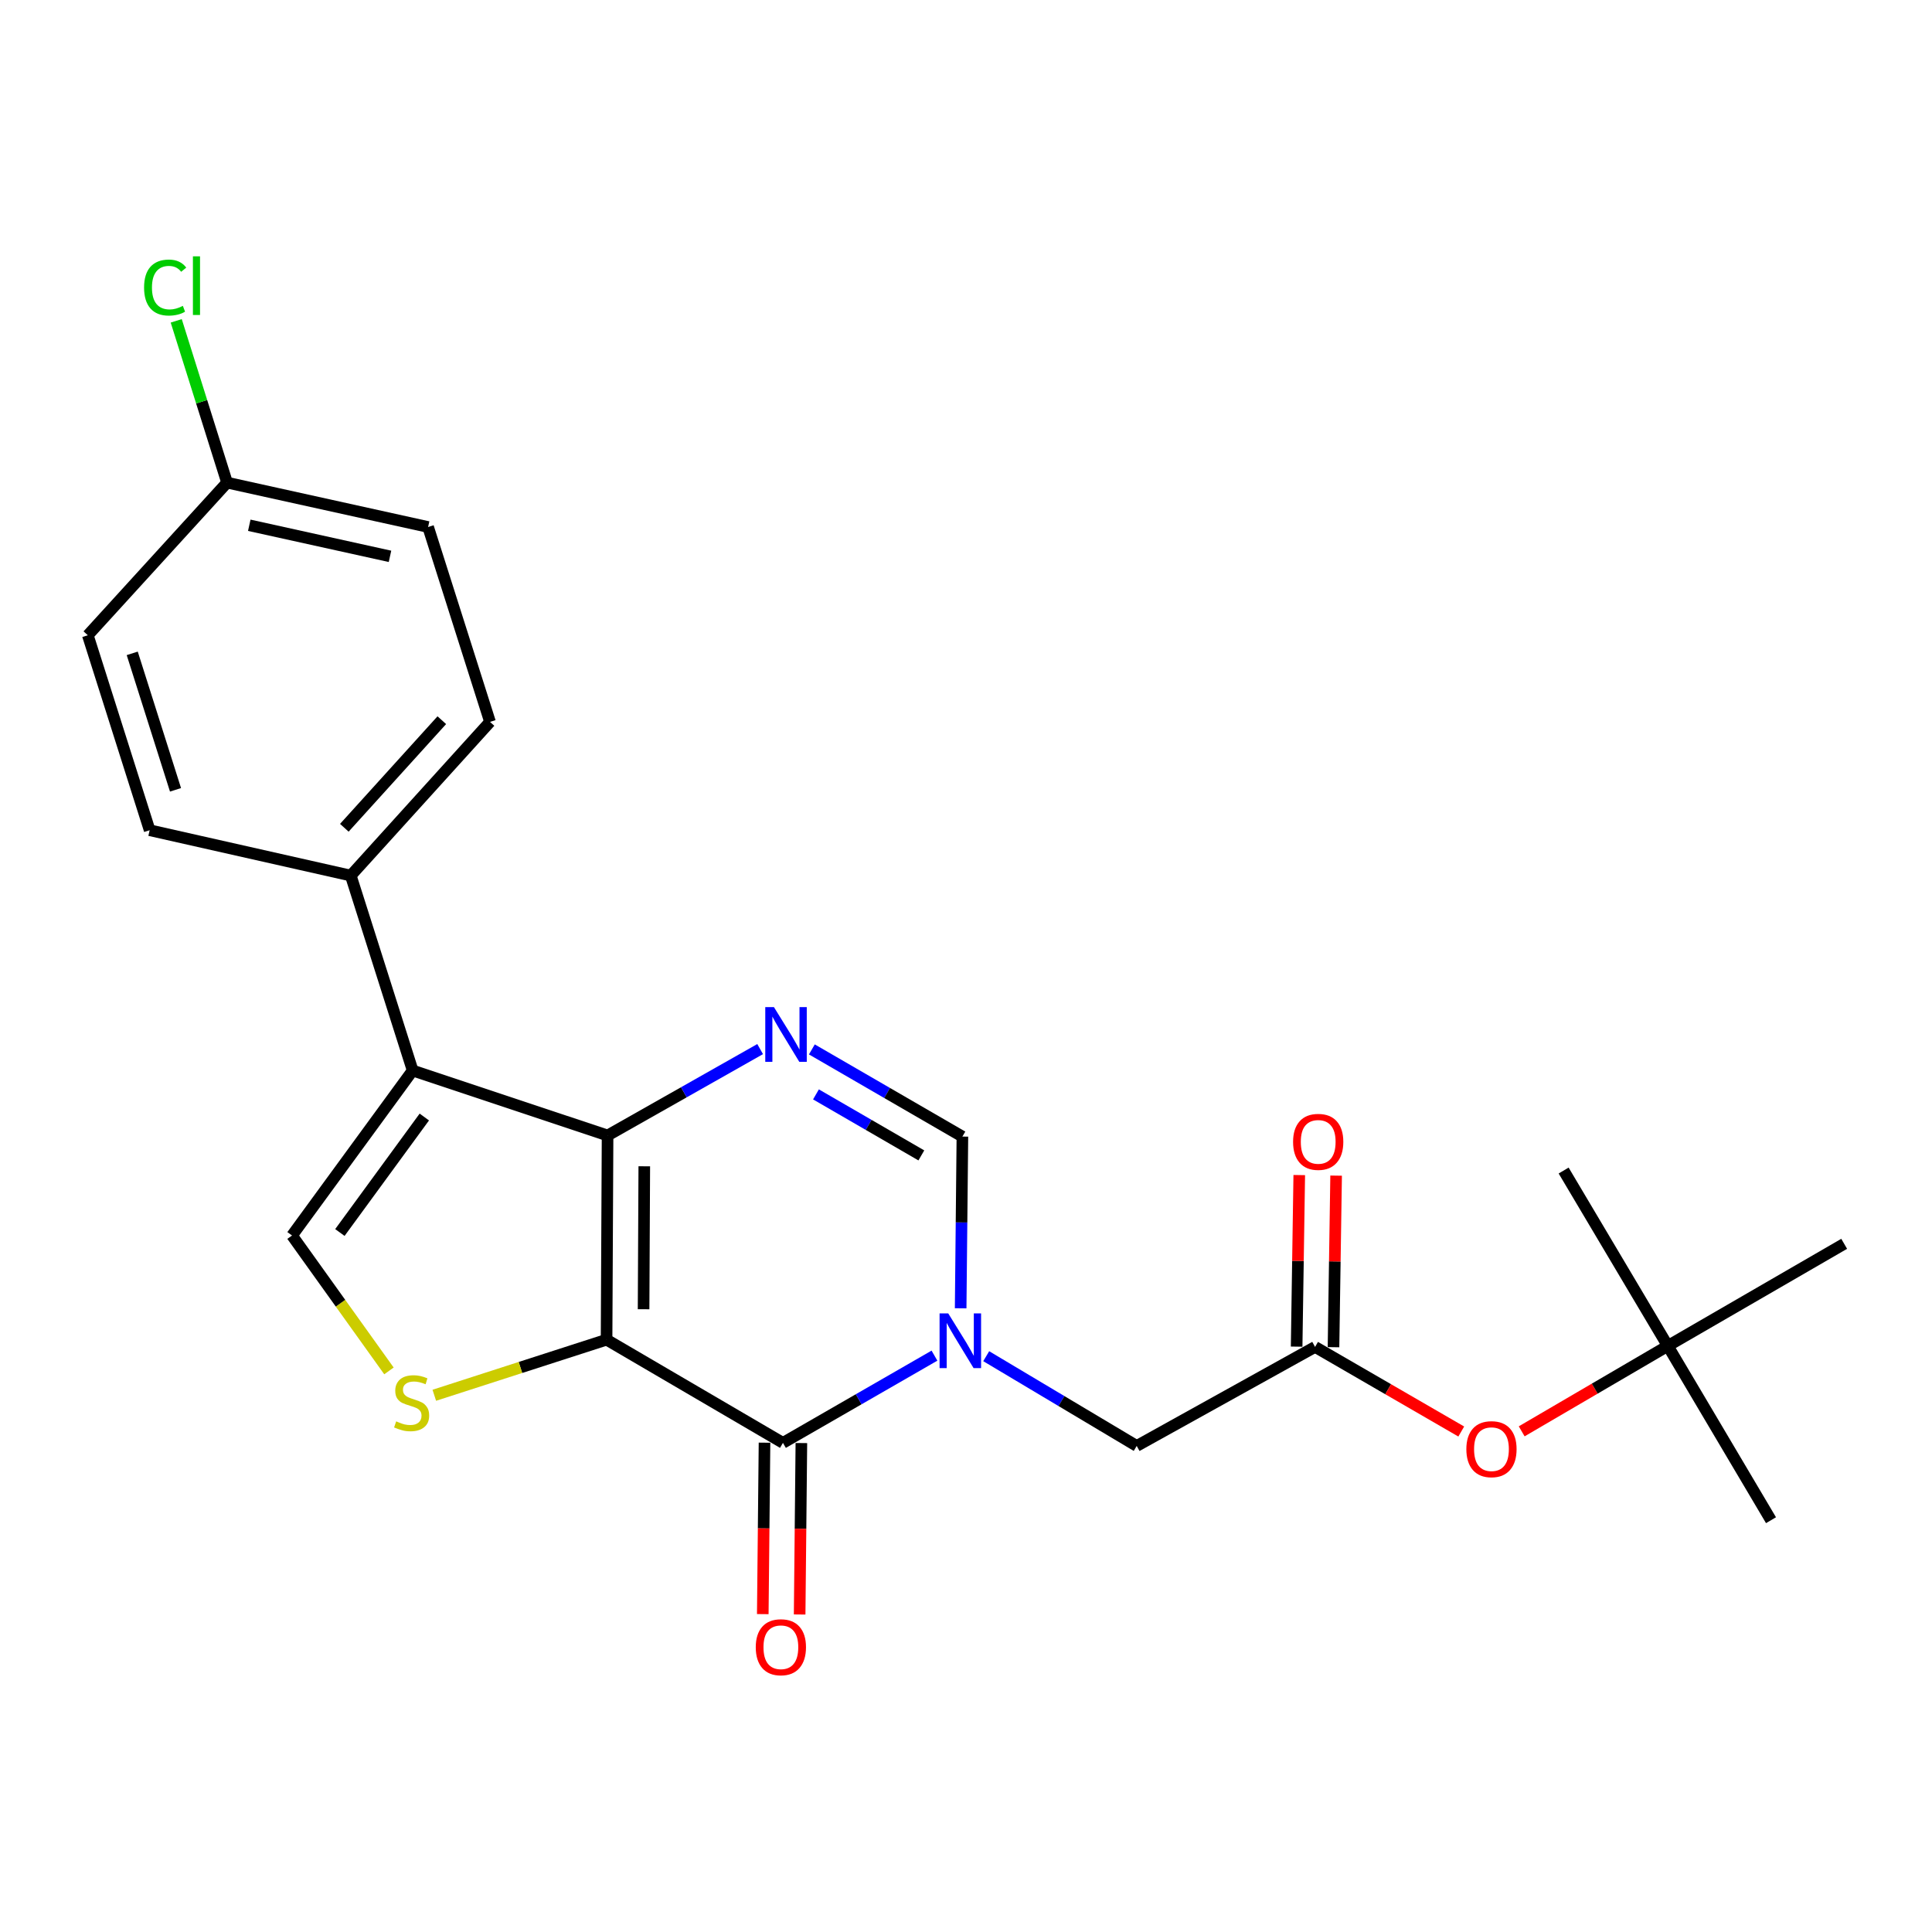 <?xml version='1.0' encoding='iso-8859-1'?>
<svg version='1.1' baseProfile='full'
              xmlns='http://www.w3.org/2000/svg'
                      xmlns:rdkit='http://www.rdkit.org/xml'
                      xmlns:xlink='http://www.w3.org/1999/xlink'
                  xml:space='preserve'
width='1000px' height='1000px' viewBox='0 0 1000 1000'>
<!-- END OF HEADER -->
<rect style='opacity:1.0;fill:#FFFFFF;stroke:none' width='1000' height='1000' x='0' y='0'> </rect>
<path class='bond-0' d='M 313.959,693.42 L 314.478,587.721' style='fill:none;fill-rule:evenodd;stroke:#000000;stroke-width:6px;stroke-linecap:butt;stroke-linejoin:miter;stroke-opacity:1' />
<path class='bond-0' d='M 333.117,677.659 L 333.481,603.669' style='fill:none;fill-rule:evenodd;stroke:#000000;stroke-width:6px;stroke-linecap:butt;stroke-linejoin:miter;stroke-opacity:1' />
<path class='bond-1' d='M 313.959,693.42 L 405.251,746.826' style='fill:none;fill-rule:evenodd;stroke:#000000;stroke-width:6px;stroke-linecap:butt;stroke-linejoin:miter;stroke-opacity:1' />
<path class='bond-5' d='M 313.959,693.42 L 269.375,707.805' style='fill:none;fill-rule:evenodd;stroke:#000000;stroke-width:6px;stroke-linecap:butt;stroke-linejoin:miter;stroke-opacity:1' />
<path class='bond-5' d='M 269.375,707.805 L 224.792,722.189' style='fill:none;fill-rule:evenodd;stroke:#CCCC00;stroke-width:6px;stroke-linecap:butt;stroke-linejoin:miter;stroke-opacity:1' />
<path class='bond-3' d='M 314.478,587.721 L 213.592,554.095' style='fill:none;fill-rule:evenodd;stroke:#000000;stroke-width:6px;stroke-linecap:butt;stroke-linejoin:miter;stroke-opacity:1' />
<path class='bond-4' d='M 314.478,587.721 L 353.963,565.365' style='fill:none;fill-rule:evenodd;stroke:#000000;stroke-width:6px;stroke-linecap:butt;stroke-linejoin:miter;stroke-opacity:1' />
<path class='bond-4' d='M 353.963,565.365 L 393.448,543.01' style='fill:none;fill-rule:evenodd;stroke:#0000FF;stroke-width:6px;stroke-linecap:butt;stroke-linejoin:miter;stroke-opacity:1' />
<path class='bond-2' d='M 405.251,746.826 L 444.463,724.252' style='fill:none;fill-rule:evenodd;stroke:#000000;stroke-width:6px;stroke-linecap:butt;stroke-linejoin:miter;stroke-opacity:1' />
<path class='bond-2' d='M 444.463,724.252 L 483.675,701.678' style='fill:none;fill-rule:evenodd;stroke:#0000FF;stroke-width:6px;stroke-linecap:butt;stroke-linejoin:miter;stroke-opacity:1' />
<path class='bond-11' d='M 395.711,746.729 L 395.262,791.097' style='fill:none;fill-rule:evenodd;stroke:#000000;stroke-width:6px;stroke-linecap:butt;stroke-linejoin:miter;stroke-opacity:1' />
<path class='bond-11' d='M 395.262,791.097 L 394.812,835.466' style='fill:none;fill-rule:evenodd;stroke:#FF0000;stroke-width:6px;stroke-linecap:butt;stroke-linejoin:miter;stroke-opacity:1' />
<path class='bond-11' d='M 414.791,746.922 L 414.342,791.291' style='fill:none;fill-rule:evenodd;stroke:#000000;stroke-width:6px;stroke-linecap:butt;stroke-linejoin:miter;stroke-opacity:1' />
<path class='bond-11' d='M 414.342,791.291 L 413.893,835.659' style='fill:none;fill-rule:evenodd;stroke:#FF0000;stroke-width:6px;stroke-linecap:butt;stroke-linejoin:miter;stroke-opacity:1' />
<path class='bond-7' d='M 497.234,677.169 L 497.684,632.731' style='fill:none;fill-rule:evenodd;stroke:#0000FF;stroke-width:6px;stroke-linecap:butt;stroke-linejoin:miter;stroke-opacity:1' />
<path class='bond-7' d='M 497.684,632.731 L 498.134,588.293' style='fill:none;fill-rule:evenodd;stroke:#000000;stroke-width:6px;stroke-linecap:butt;stroke-linejoin:miter;stroke-opacity:1' />
<path class='bond-9' d='M 510.461,701.961 L 549.409,725.188' style='fill:none;fill-rule:evenodd;stroke:#0000FF;stroke-width:6px;stroke-linecap:butt;stroke-linejoin:miter;stroke-opacity:1' />
<path class='bond-9' d='M 549.409,725.188 L 588.356,748.416' style='fill:none;fill-rule:evenodd;stroke:#000000;stroke-width:6px;stroke-linecap:butt;stroke-linejoin:miter;stroke-opacity:1' />
<path class='bond-10' d='M 213.592,554.095 L 181.556,453.198' style='fill:none;fill-rule:evenodd;stroke:#000000;stroke-width:6px;stroke-linecap:butt;stroke-linejoin:miter;stroke-opacity:1' />
<path class='bond-24' d='M 213.592,554.095 L 151.154,639.494' style='fill:none;fill-rule:evenodd;stroke:#000000;stroke-width:6px;stroke-linecap:butt;stroke-linejoin:miter;stroke-opacity:1' />
<path class='bond-24' d='M 219.629,578.167 L 175.923,637.946' style='fill:none;fill-rule:evenodd;stroke:#000000;stroke-width:6px;stroke-linecap:butt;stroke-linejoin:miter;stroke-opacity:1' />
<path class='bond-25' d='M 420.219,543.174 L 459.177,565.733' style='fill:none;fill-rule:evenodd;stroke:#0000FF;stroke-width:6px;stroke-linecap:butt;stroke-linejoin:miter;stroke-opacity:1' />
<path class='bond-25' d='M 459.177,565.733 L 498.134,588.293' style='fill:none;fill-rule:evenodd;stroke:#000000;stroke-width:6px;stroke-linecap:butt;stroke-linejoin:miter;stroke-opacity:1' />
<path class='bond-25' d='M 422.344,566.454 L 449.615,582.246' style='fill:none;fill-rule:evenodd;stroke:#0000FF;stroke-width:6px;stroke-linecap:butt;stroke-linejoin:miter;stroke-opacity:1' />
<path class='bond-25' d='M 449.615,582.246 L 476.885,598.038' style='fill:none;fill-rule:evenodd;stroke:#000000;stroke-width:6px;stroke-linecap:butt;stroke-linejoin:miter;stroke-opacity:1' />
<path class='bond-6' d='M 201.323,709.576 L 176.238,674.535' style='fill:none;fill-rule:evenodd;stroke:#CCCC00;stroke-width:6px;stroke-linecap:butt;stroke-linejoin:miter;stroke-opacity:1' />
<path class='bond-6' d='M 176.238,674.535 L 151.154,639.494' style='fill:none;fill-rule:evenodd;stroke:#000000;stroke-width:6px;stroke-linecap:butt;stroke-linejoin:miter;stroke-opacity:1' />
<path class='bond-8' d='M 680.678,697.162 L 588.356,748.416' style='fill:none;fill-rule:evenodd;stroke:#000000;stroke-width:6px;stroke-linecap:butt;stroke-linejoin:miter;stroke-opacity:1' />
<path class='bond-12' d='M 680.678,697.162 L 718.511,719.059' style='fill:none;fill-rule:evenodd;stroke:#000000;stroke-width:6px;stroke-linecap:butt;stroke-linejoin:miter;stroke-opacity:1' />
<path class='bond-12' d='M 718.511,719.059 L 756.344,740.955' style='fill:none;fill-rule:evenodd;stroke:#FF0000;stroke-width:6px;stroke-linecap:butt;stroke-linejoin:miter;stroke-opacity:1' />
<path class='bond-13' d='M 690.217,697.307 L 690.895,652.906' style='fill:none;fill-rule:evenodd;stroke:#000000;stroke-width:6px;stroke-linecap:butt;stroke-linejoin:miter;stroke-opacity:1' />
<path class='bond-13' d='M 690.895,652.906 L 691.573,608.505' style='fill:none;fill-rule:evenodd;stroke:#FF0000;stroke-width:6px;stroke-linecap:butt;stroke-linejoin:miter;stroke-opacity:1' />
<path class='bond-13' d='M 671.138,697.016 L 671.816,652.615' style='fill:none;fill-rule:evenodd;stroke:#000000;stroke-width:6px;stroke-linecap:butt;stroke-linejoin:miter;stroke-opacity:1' />
<path class='bond-13' d='M 671.816,652.615 L 672.494,608.213' style='fill:none;fill-rule:evenodd;stroke:#FF0000;stroke-width:6px;stroke-linecap:butt;stroke-linejoin:miter;stroke-opacity:1' />
<path class='bond-15' d='M 181.556,453.198 L 253.63,373.651' style='fill:none;fill-rule:evenodd;stroke:#000000;stroke-width:6px;stroke-linecap:butt;stroke-linejoin:miter;stroke-opacity:1' />
<path class='bond-15' d='M 178.227,428.454 L 228.679,372.771' style='fill:none;fill-rule:evenodd;stroke:#000000;stroke-width:6px;stroke-linecap:butt;stroke-linejoin:miter;stroke-opacity:1' />
<path class='bond-16' d='M 181.556,453.198 L 77.458,429.718' style='fill:none;fill-rule:evenodd;stroke:#000000;stroke-width:6px;stroke-linecap:butt;stroke-linejoin:miter;stroke-opacity:1' />
<path class='bond-14' d='M 787.624,740.86 L 825.438,718.751' style='fill:none;fill-rule:evenodd;stroke:#FF0000;stroke-width:6px;stroke-linecap:butt;stroke-linejoin:miter;stroke-opacity:1' />
<path class='bond-14' d='M 825.438,718.751 L 863.253,696.642' style='fill:none;fill-rule:evenodd;stroke:#000000;stroke-width:6px;stroke-linecap:butt;stroke-linejoin:miter;stroke-opacity:1' />
<path class='bond-21' d='M 863.253,696.642 L 809.338,605.869' style='fill:none;fill-rule:evenodd;stroke:#000000;stroke-width:6px;stroke-linecap:butt;stroke-linejoin:miter;stroke-opacity:1' />
<path class='bond-22' d='M 863.253,696.642 L 916.669,786.854' style='fill:none;fill-rule:evenodd;stroke:#000000;stroke-width:6px;stroke-linecap:butt;stroke-linejoin:miter;stroke-opacity:1' />
<path class='bond-23' d='M 863.253,696.642 L 954.545,643.798' style='fill:none;fill-rule:evenodd;stroke:#000000;stroke-width:6px;stroke-linecap:butt;stroke-linejoin:miter;stroke-opacity:1' />
<path class='bond-18' d='M 253.63,373.651 L 221.584,272.775' style='fill:none;fill-rule:evenodd;stroke:#000000;stroke-width:6px;stroke-linecap:butt;stroke-linejoin:miter;stroke-opacity:1' />
<path class='bond-19' d='M 77.458,429.718 L 45.455,328.81' style='fill:none;fill-rule:evenodd;stroke:#000000;stroke-width:6px;stroke-linecap:butt;stroke-linejoin:miter;stroke-opacity:1' />
<path class='bond-19' d='M 90.846,408.813 L 68.443,338.178' style='fill:none;fill-rule:evenodd;stroke:#000000;stroke-width:6px;stroke-linecap:butt;stroke-linejoin:miter;stroke-opacity:1' />
<path class='bond-17' d='M 117.528,249.803 L 45.455,328.81' style='fill:none;fill-rule:evenodd;stroke:#000000;stroke-width:6px;stroke-linecap:butt;stroke-linejoin:miter;stroke-opacity:1' />
<path class='bond-20' d='M 117.528,249.803 L 104.372,207.936' style='fill:none;fill-rule:evenodd;stroke:#000000;stroke-width:6px;stroke-linecap:butt;stroke-linejoin:miter;stroke-opacity:1' />
<path class='bond-20' d='M 104.372,207.936 L 91.216,166.068' style='fill:none;fill-rule:evenodd;stroke:#00CC00;stroke-width:6px;stroke-linecap:butt;stroke-linejoin:miter;stroke-opacity:1' />
<path class='bond-26' d='M 117.528,249.803 L 221.584,272.775' style='fill:none;fill-rule:evenodd;stroke:#000000;stroke-width:6px;stroke-linecap:butt;stroke-linejoin:miter;stroke-opacity:1' />
<path class='bond-26' d='M 129.023,271.882 L 201.863,287.962' style='fill:none;fill-rule:evenodd;stroke:#000000;stroke-width:6px;stroke-linecap:butt;stroke-linejoin:miter;stroke-opacity:1' />
<path  class='atom-3' d='M 490.804 679.811
L 500.084 694.811
Q 501.004 696.291, 502.484 698.971
Q 503.964 701.651, 504.044 701.811
L 504.044 679.811
L 507.804 679.811
L 507.804 708.131
L 503.924 708.131
L 493.964 691.731
Q 492.804 689.811, 491.564 687.611
Q 490.364 685.411, 490.004 684.731
L 490.004 708.131
L 486.324 708.131
L 486.324 679.811
L 490.804 679.811
' fill='#0000FF'/>
<path  class='atom-5' d='M 400.581 521.267
L 409.861 536.267
Q 410.781 537.747, 412.261 540.427
Q 413.741 543.107, 413.821 543.267
L 413.821 521.267
L 417.581 521.267
L 417.581 549.587
L 413.701 549.587
L 403.741 533.187
Q 402.581 531.267, 401.341 529.067
Q 400.141 526.867, 399.781 526.187
L 399.781 549.587
L 396.101 549.587
L 396.101 521.267
L 400.581 521.267
' fill='#0000FF'/>
<path  class='atom-6' d='M 205.061 735.694
Q 205.381 735.814, 206.701 736.374
Q 208.021 736.934, 209.461 737.294
Q 210.941 737.614, 212.381 737.614
Q 215.061 737.614, 216.621 736.334
Q 218.181 735.014, 218.181 732.734
Q 218.181 731.174, 217.381 730.214
Q 216.621 729.254, 215.421 728.734
Q 214.221 728.214, 212.221 727.614
Q 209.701 726.854, 208.181 726.134
Q 206.701 725.414, 205.621 723.894
Q 204.581 722.374, 204.581 719.814
Q 204.581 716.254, 206.981 714.054
Q 209.421 711.854, 214.221 711.854
Q 217.501 711.854, 221.221 713.414
L 220.301 716.494
Q 216.901 715.094, 214.341 715.094
Q 211.581 715.094, 210.061 716.254
Q 208.541 717.374, 208.581 719.334
Q 208.581 720.854, 209.341 721.774
Q 210.141 722.694, 211.261 723.214
Q 212.421 723.734, 214.341 724.334
Q 216.901 725.134, 218.421 725.934
Q 219.941 726.734, 221.021 728.374
Q 222.141 729.974, 222.141 732.734
Q 222.141 736.654, 219.501 738.774
Q 216.901 740.854, 212.541 740.854
Q 210.021 740.854, 208.101 740.294
Q 206.221 739.774, 203.981 738.854
L 205.061 735.694
' fill='#CCCC00'/>
<path  class='atom-12' d='M 391.181 852.605
Q 391.181 845.805, 394.541 842.005
Q 397.901 838.205, 404.181 838.205
Q 410.461 838.205, 413.821 842.005
Q 417.181 845.805, 417.181 852.605
Q 417.181 859.485, 413.781 863.405
Q 410.381 867.285, 404.181 867.285
Q 397.941 867.285, 394.541 863.405
Q 391.181 859.525, 391.181 852.605
M 404.181 864.085
Q 408.501 864.085, 410.821 861.205
Q 413.181 858.285, 413.181 852.605
Q 413.181 847.045, 410.821 844.245
Q 408.501 841.405, 404.181 841.405
Q 399.861 841.405, 397.501 844.205
Q 395.181 847.005, 395.181 852.605
Q 395.181 858.325, 397.501 861.205
Q 399.861 864.085, 404.181 864.085
' fill='#FF0000'/>
<path  class='atom-13' d='M 758.981 750.086
Q 758.981 743.286, 762.341 739.486
Q 765.701 735.686, 771.981 735.686
Q 778.261 735.686, 781.621 739.486
Q 784.981 743.286, 784.981 750.086
Q 784.981 756.966, 781.581 760.886
Q 778.181 764.766, 771.981 764.766
Q 765.741 764.766, 762.341 760.886
Q 758.981 757.006, 758.981 750.086
M 771.981 761.566
Q 776.301 761.566, 778.621 758.686
Q 780.981 755.766, 780.981 750.086
Q 780.981 744.526, 778.621 741.726
Q 776.301 738.886, 771.981 738.886
Q 767.661 738.886, 765.301 741.686
Q 762.981 744.486, 762.981 750.086
Q 762.981 755.806, 765.301 758.686
Q 767.661 761.566, 771.981 761.566
' fill='#FF0000'/>
<path  class='atom-14' d='M 669.299 591.023
Q 669.299 584.223, 672.659 580.423
Q 676.019 576.623, 682.299 576.623
Q 688.579 576.623, 691.939 580.423
Q 695.299 584.223, 695.299 591.023
Q 695.299 597.903, 691.899 601.823
Q 688.499 605.703, 682.299 605.703
Q 676.059 605.703, 672.659 601.823
Q 669.299 597.943, 669.299 591.023
M 682.299 602.503
Q 686.619 602.503, 688.939 599.623
Q 691.299 596.703, 691.299 591.023
Q 691.299 585.463, 688.939 582.663
Q 686.619 579.823, 682.299 579.823
Q 677.979 579.823, 675.619 582.623
Q 673.299 585.423, 673.299 591.023
Q 673.299 596.743, 675.619 599.623
Q 677.979 602.503, 682.299 602.503
' fill='#FF0000'/>
<path  class='atom-21' d='M 74.573 148.837
Q 74.573 141.797, 77.853 138.117
Q 81.173 134.397, 87.453 134.397
Q 93.293 134.397, 96.413 138.517
L 93.773 140.677
Q 91.493 137.677, 87.453 137.677
Q 83.173 137.677, 80.893 140.557
Q 78.653 143.397, 78.653 148.837
Q 78.653 154.437, 80.973 157.317
Q 83.333 160.197, 87.893 160.197
Q 91.013 160.197, 94.653 158.317
L 95.773 161.317
Q 94.293 162.277, 92.053 162.837
Q 89.813 163.397, 87.333 163.397
Q 81.173 163.397, 77.853 159.637
Q 74.573 155.877, 74.573 148.837
' fill='#00CC00'/>
<path  class='atom-21' d='M 99.853 132.677
L 103.533 132.677
L 103.533 163.037
L 99.853 163.037
L 99.853 132.677
' fill='#00CC00'/>
</svg>
